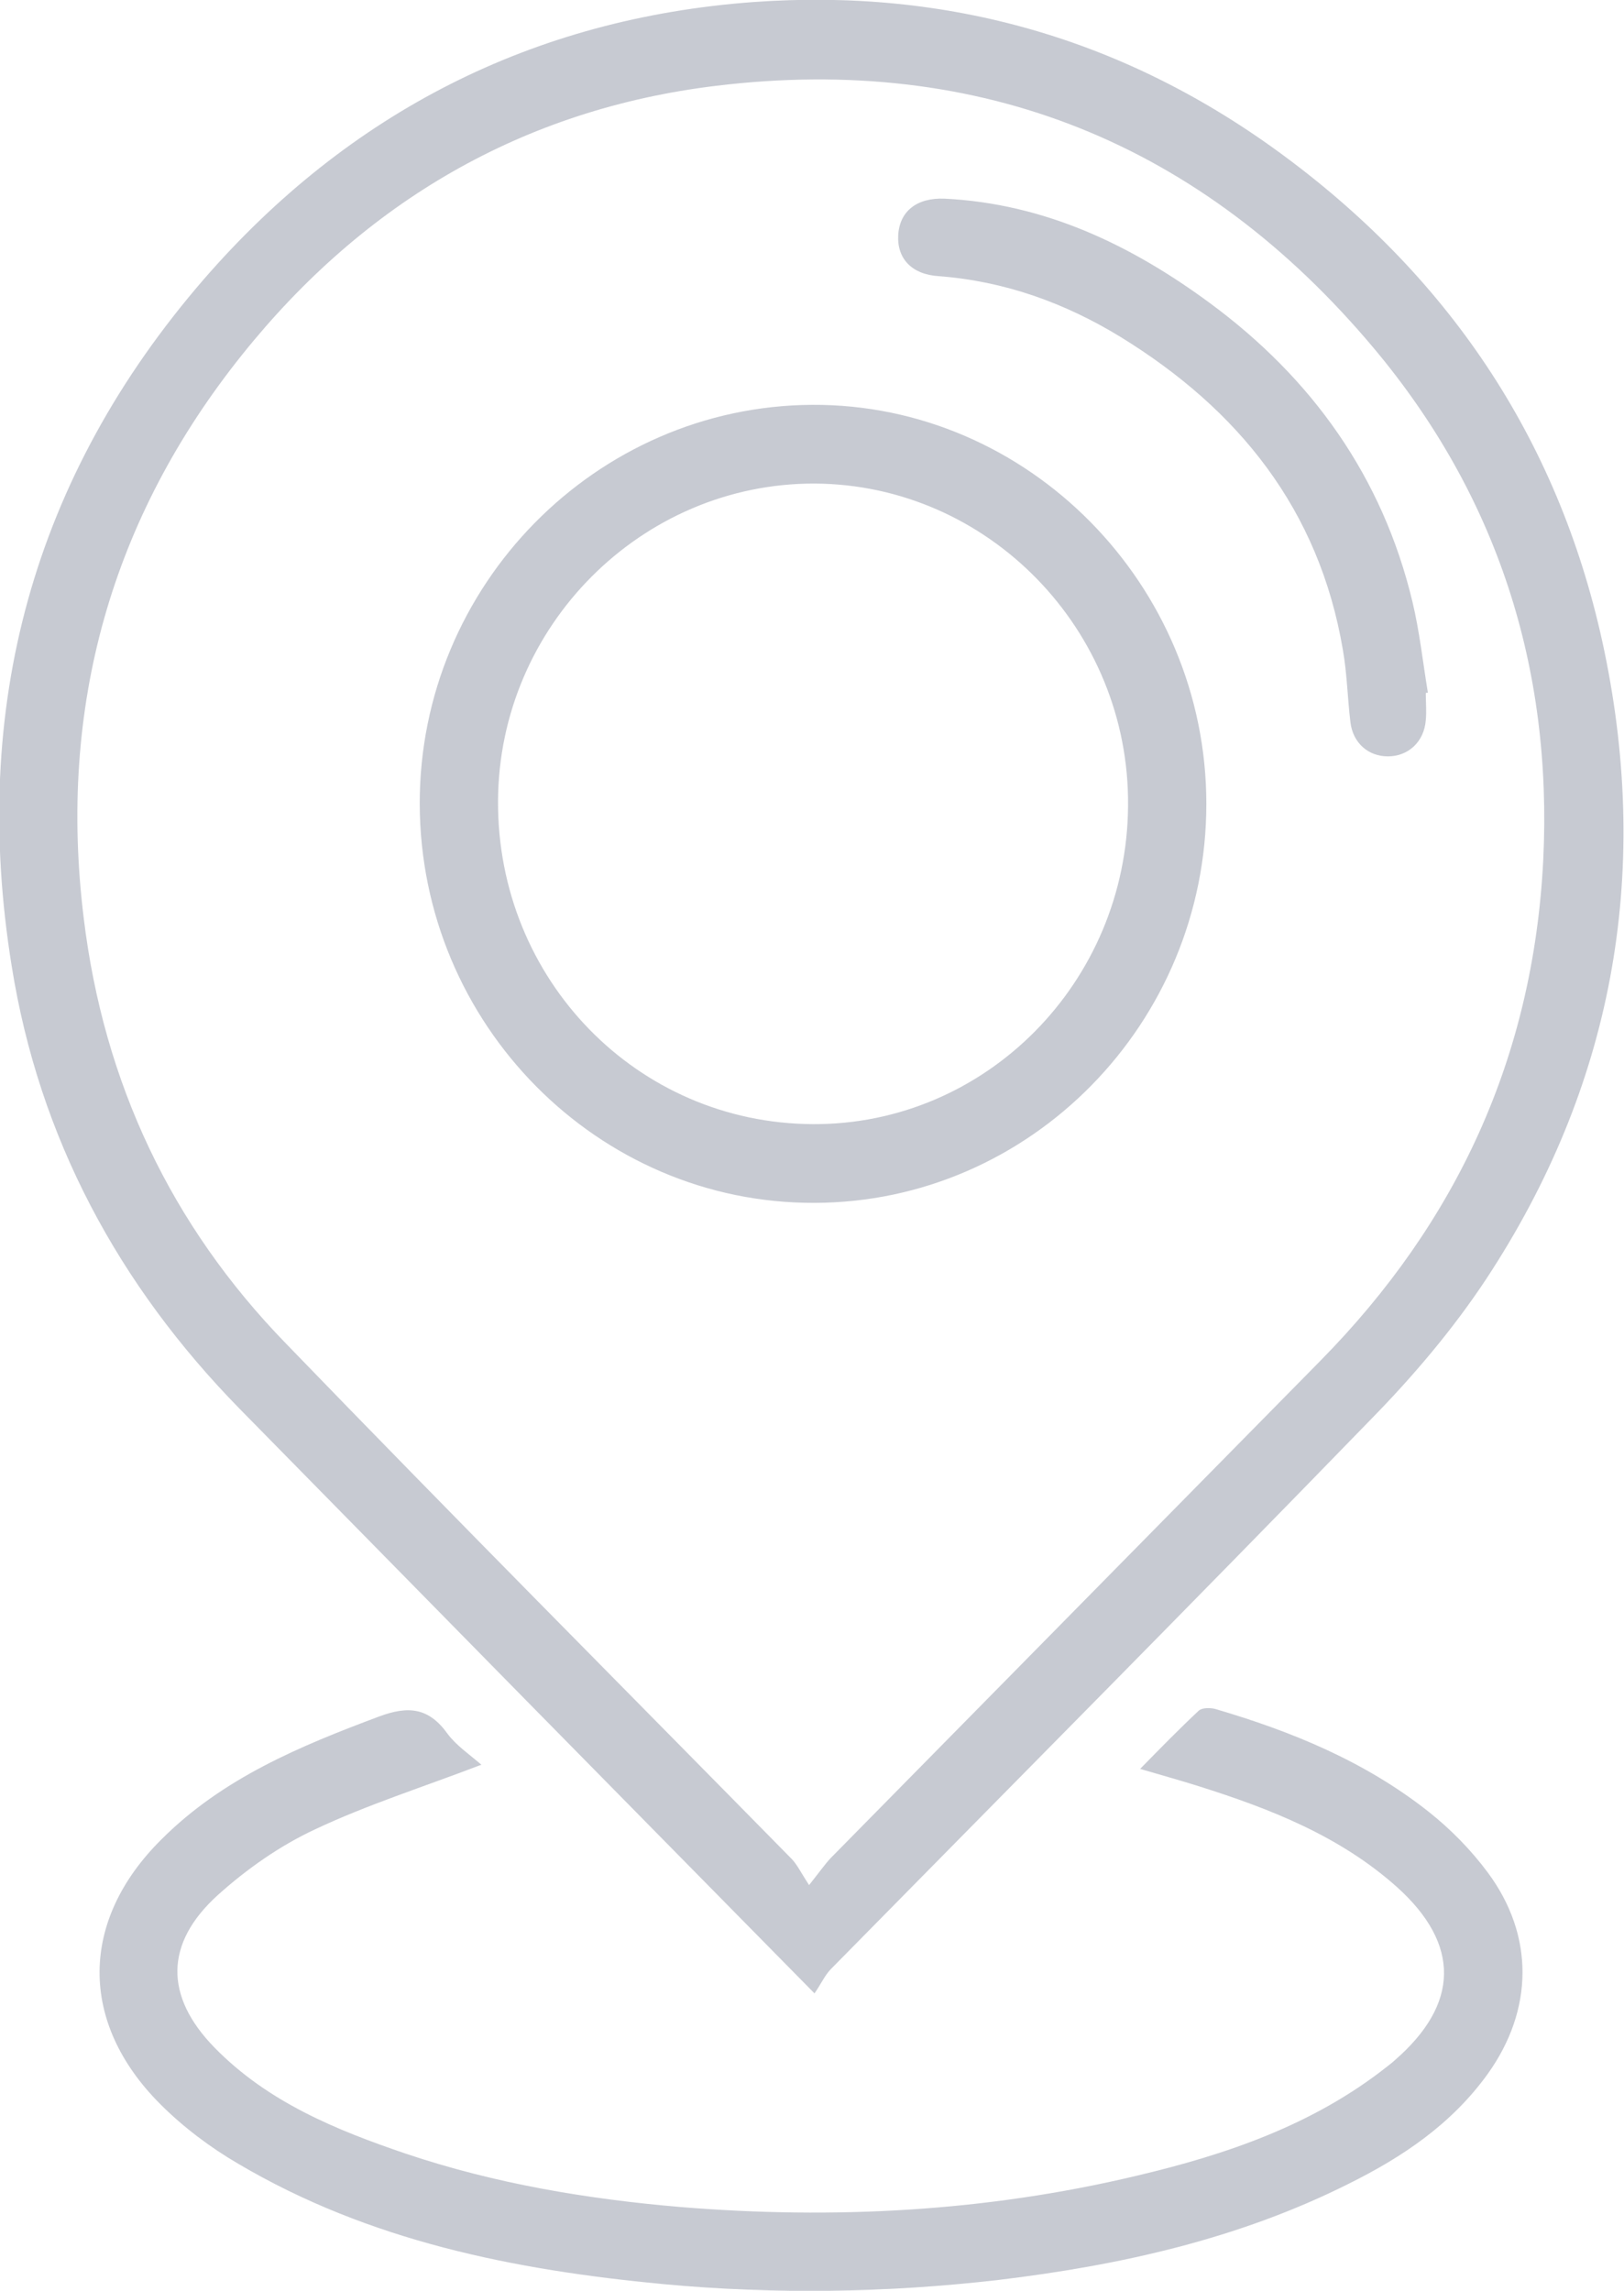 <svg version="1.2" baseProfile="tiny-ps" xmlns="http://www.w3.org/2000/svg" viewBox="0 0 39 55" width="39" height="55">
	<title>footer</title>
	<style>
		tspan { white-space:pre }
		.shp0 { opacity: 0.702;fill: #afb4bf } 
	</style>
	<g id="footer">
		<g id="contact">
			<path id="Shape 24" class="shp0" d="M19.56 47.86C17.14 45.4 14.87 43.1 12.6 40.79C10.32 38.47 8.04 36.15 5.76 33.83C2.85 30.86 0.94 27.33 0.28 23.19C-0.72 16.99 0.79 11.45 4.89 6.71C8.38 2.69 12.81 0.44 18.08 0.05C22.76 -0.29 27.05 0.93 30.86 3.76C34.88 6.74 37.5 10.69 38.53 15.64C39.65 21.04 38.72 26.11 35.69 30.71C34.89 31.92 33.93 33.05 32.92 34.08C28.63 38.5 24.28 42.88 19.96 47.27C19.81 47.42 19.72 47.63 19.56 47.86ZM19.43 45.26C19.7 44.92 19.81 44.76 19.95 44.61C23.87 40.63 27.79 36.65 31.71 32.67C34.98 29.35 36.82 25.38 37.06 20.66C37.29 16.02 35.94 11.88 33 8.37C28.87 3.44 23.55 1.29 17.2 2.06C12.56 2.62 8.75 4.85 5.82 8.51C2.67 12.44 1.39 16.98 2.01 22.04C2.49 26 4.11 29.42 6.86 32.25C10.88 36.41 14.96 40.51 19.02 44.64C19.15 44.78 19.24 44.97 19.43 45.26ZM11.56 42.37C10.15 42.91 8.82 43.33 7.57 43.92C6.73 44.31 5.93 44.87 5.23 45.5C3.95 46.66 3.95 47.93 5.15 49.16C6.43 50.47 8.07 51.14 9.75 51.71C11.89 52.43 14.11 52.8 16.35 52.99C20.03 53.29 23.68 53.1 27.29 52.24C29.45 51.73 31.54 51.02 33.32 49.61C33.38 49.56 33.44 49.52 33.49 49.47C35.05 48.12 35.08 46.68 33.54 45.3C32.17 44.08 30.51 43.43 28.8 42.89C28.36 42.75 27.92 42.63 27.38 42.47C27.88 41.96 28.33 41.5 28.79 41.07C28.87 41 29.06 41 29.18 41.03C31.02 41.57 32.78 42.29 34.31 43.5C34.84 43.92 35.33 44.42 35.73 44.96C36.85 46.47 36.83 48.25 35.73 49.79C34.86 51 33.68 51.79 32.39 52.43C29.74 53.76 26.89 54.39 23.98 54.74C21.3 55.05 18.61 55.09 15.92 54.84C12.35 54.5 8.87 53.81 5.72 51.95C5.05 51.56 4.4 51.07 3.85 50.52C1.89 48.56 1.91 46.11 3.88 44.16C5.35 42.69 7.21 41.92 9.11 41.21C9.81 40.95 10.3 41 10.75 41.63C10.96 41.91 11.27 42.12 11.56 42.37ZM19.56 28.88C14.36 28.9 10.09 24.59 10.08 19.3C10.07 14.06 14.31 9.75 19.5 9.72C24.68 9.69 28.97 14.03 28.97 19.3C28.97 24.57 24.74 28.87 19.56 28.88ZM19.52 26.99C23.67 27.01 27.06 23.59 27.09 19.35C27.13 15.12 23.73 11.63 19.56 11.61C15.41 11.6 11.98 15.03 11.96 19.23C11.94 23.52 15.3 26.97 19.52 26.99ZM34.24 16.64C34.24 16.86 34.26 17.07 34.24 17.29C34.2 17.81 33.82 18.16 33.33 18.16C32.86 18.16 32.49 17.84 32.43 17.34C32.36 16.76 32.35 16.18 32.25 15.61C31.68 12.23 29.74 9.83 26.91 8.09C25.57 7.27 24.12 6.75 22.54 6.63C21.89 6.59 21.54 6.2 21.57 5.65C21.6 5.08 22.01 4.74 22.69 4.77C25.09 4.89 27.16 5.88 29.06 7.28C31.5 9.08 33.2 11.44 33.92 14.45C34.09 15.16 34.17 15.9 34.29 16.63C34.27 16.63 34.26 16.63 34.24 16.64Z" />
		</g>
	</g>
</svg>